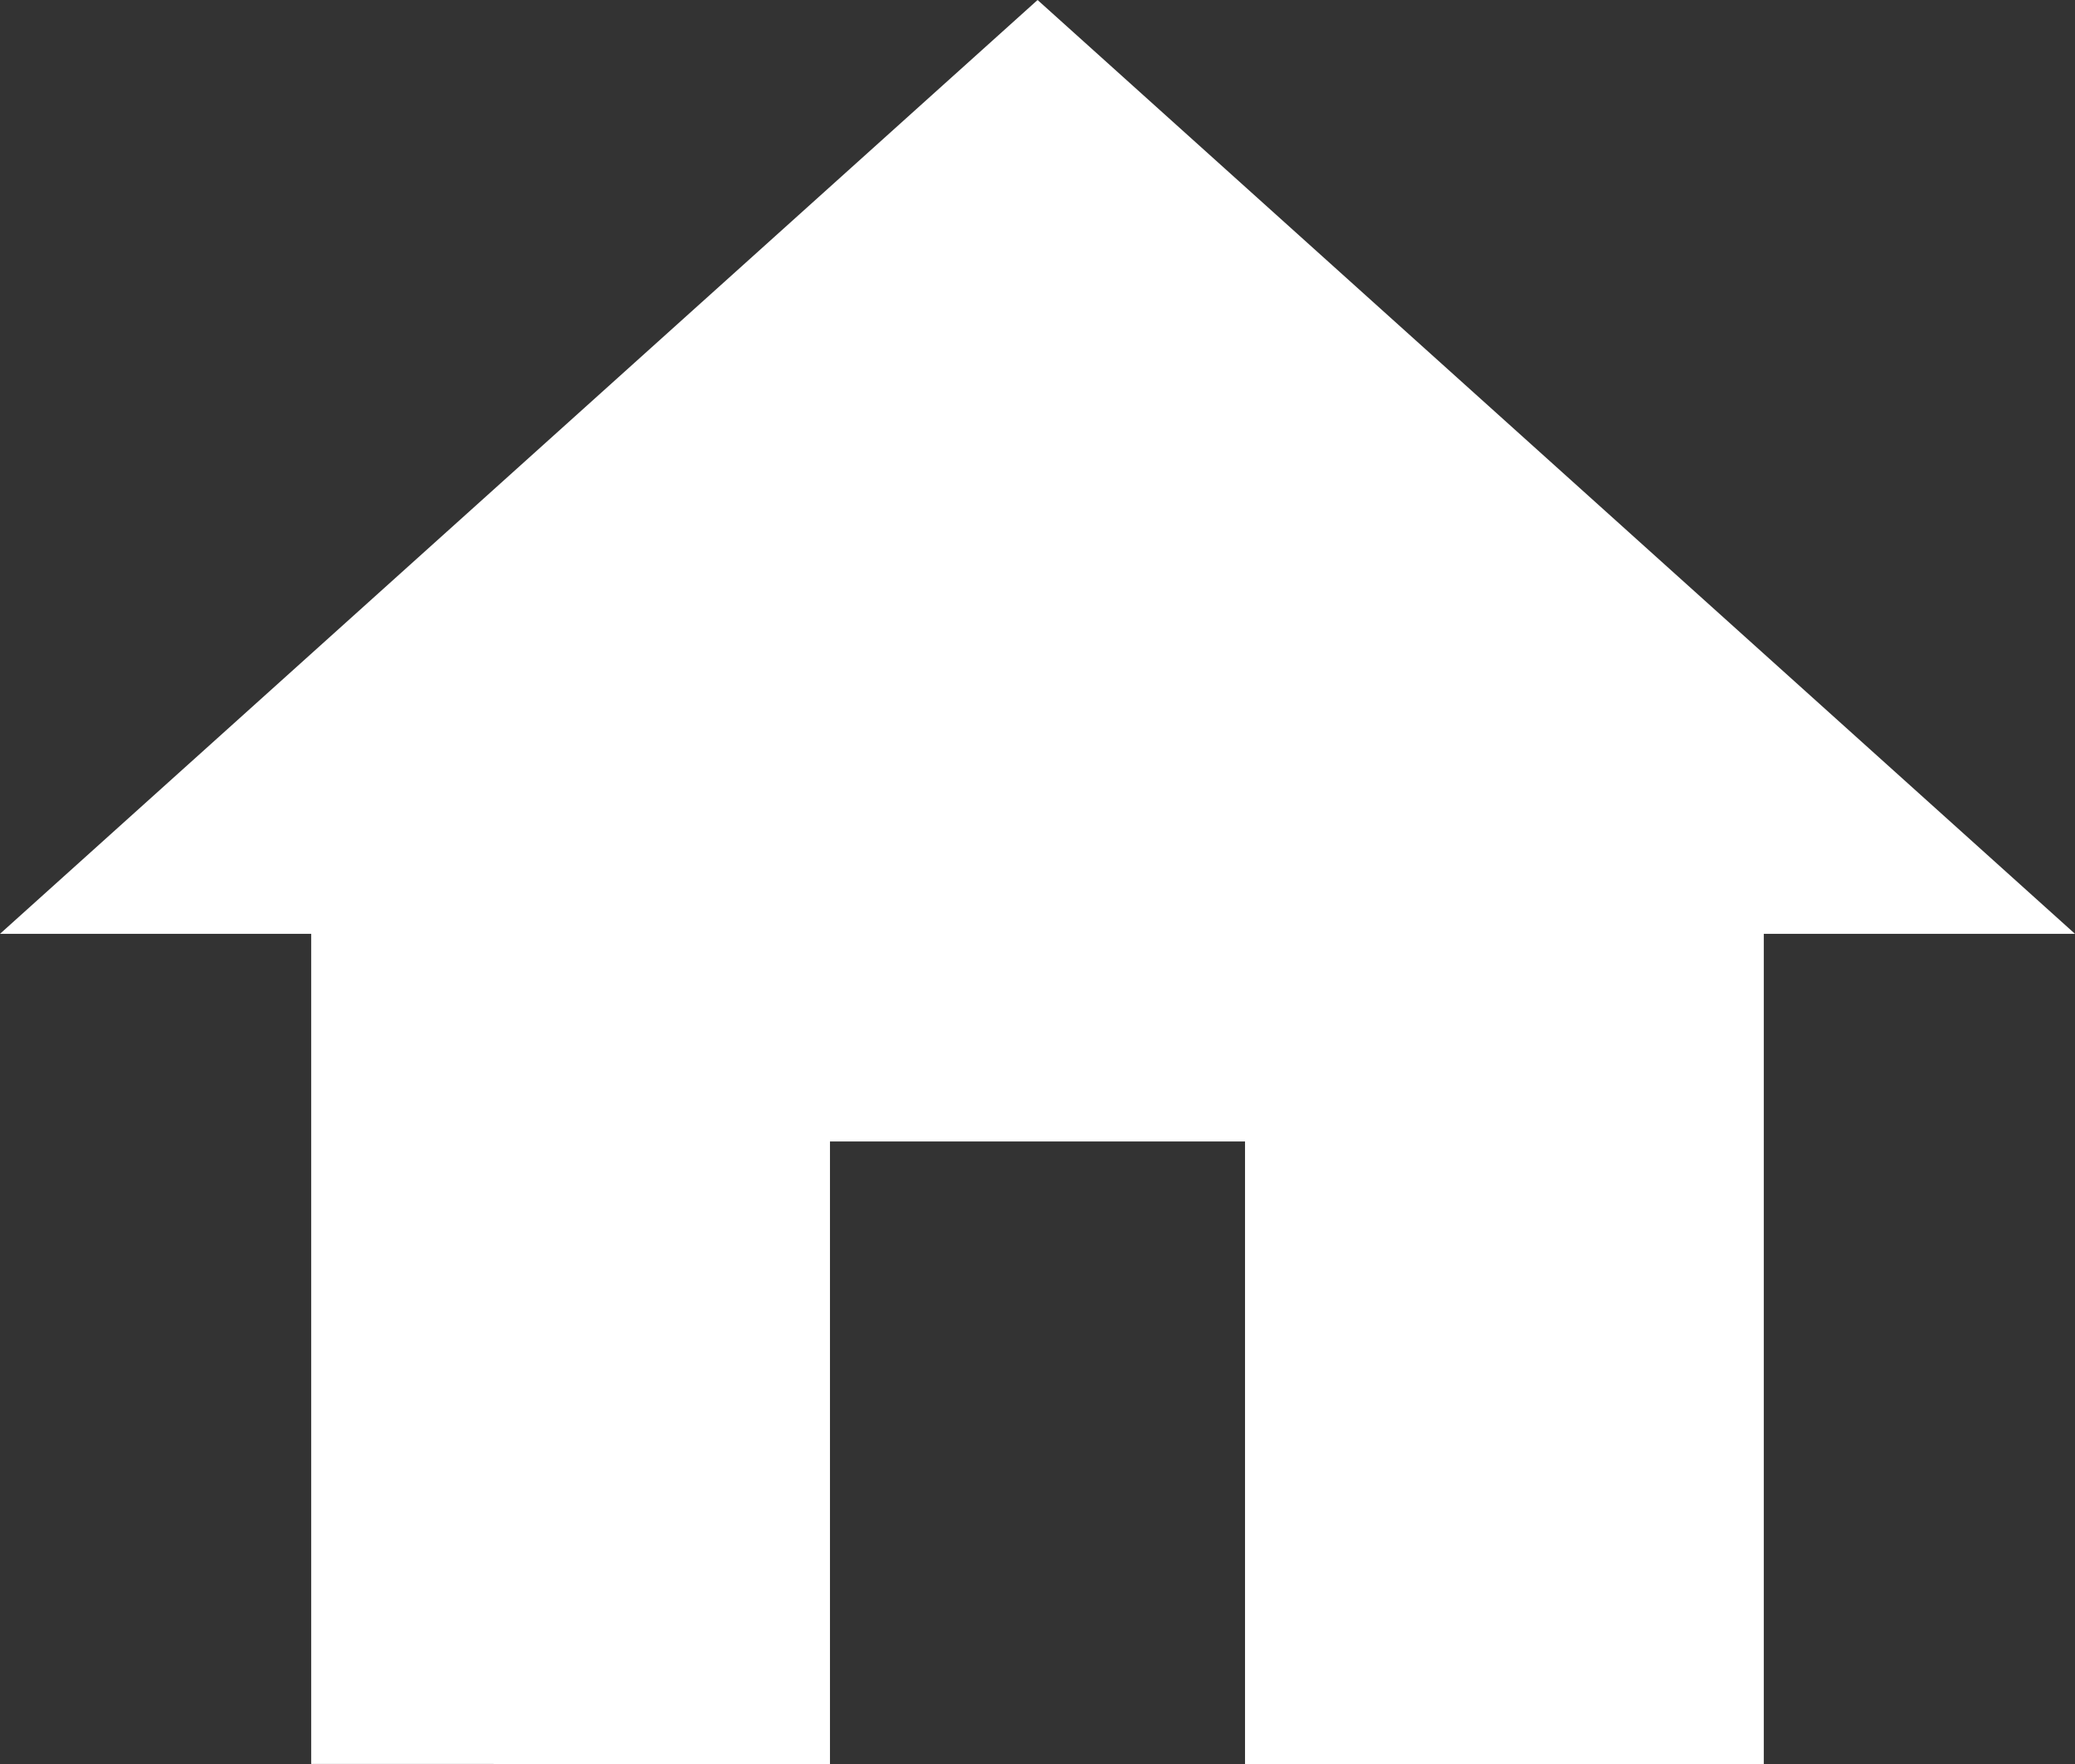 <svg xmlns="http://www.w3.org/2000/svg" width="14.763" height="12.549" viewBox="0 0 14.763 12.549">
  <rect x="0" y="0" width="14.763" height="12.549" fill="#333333" stroke="none"/>
  <path id="Icon_material-home" data-name="Icon material-home" d="M8.905,17.049V12.62h2.953v4.429h3.691V11.143h2.214L10.382,4.5,3,11.143H5.214v5.905Z" transform="translate(-3 -4.5)" fill="#fff"/>
</svg>
